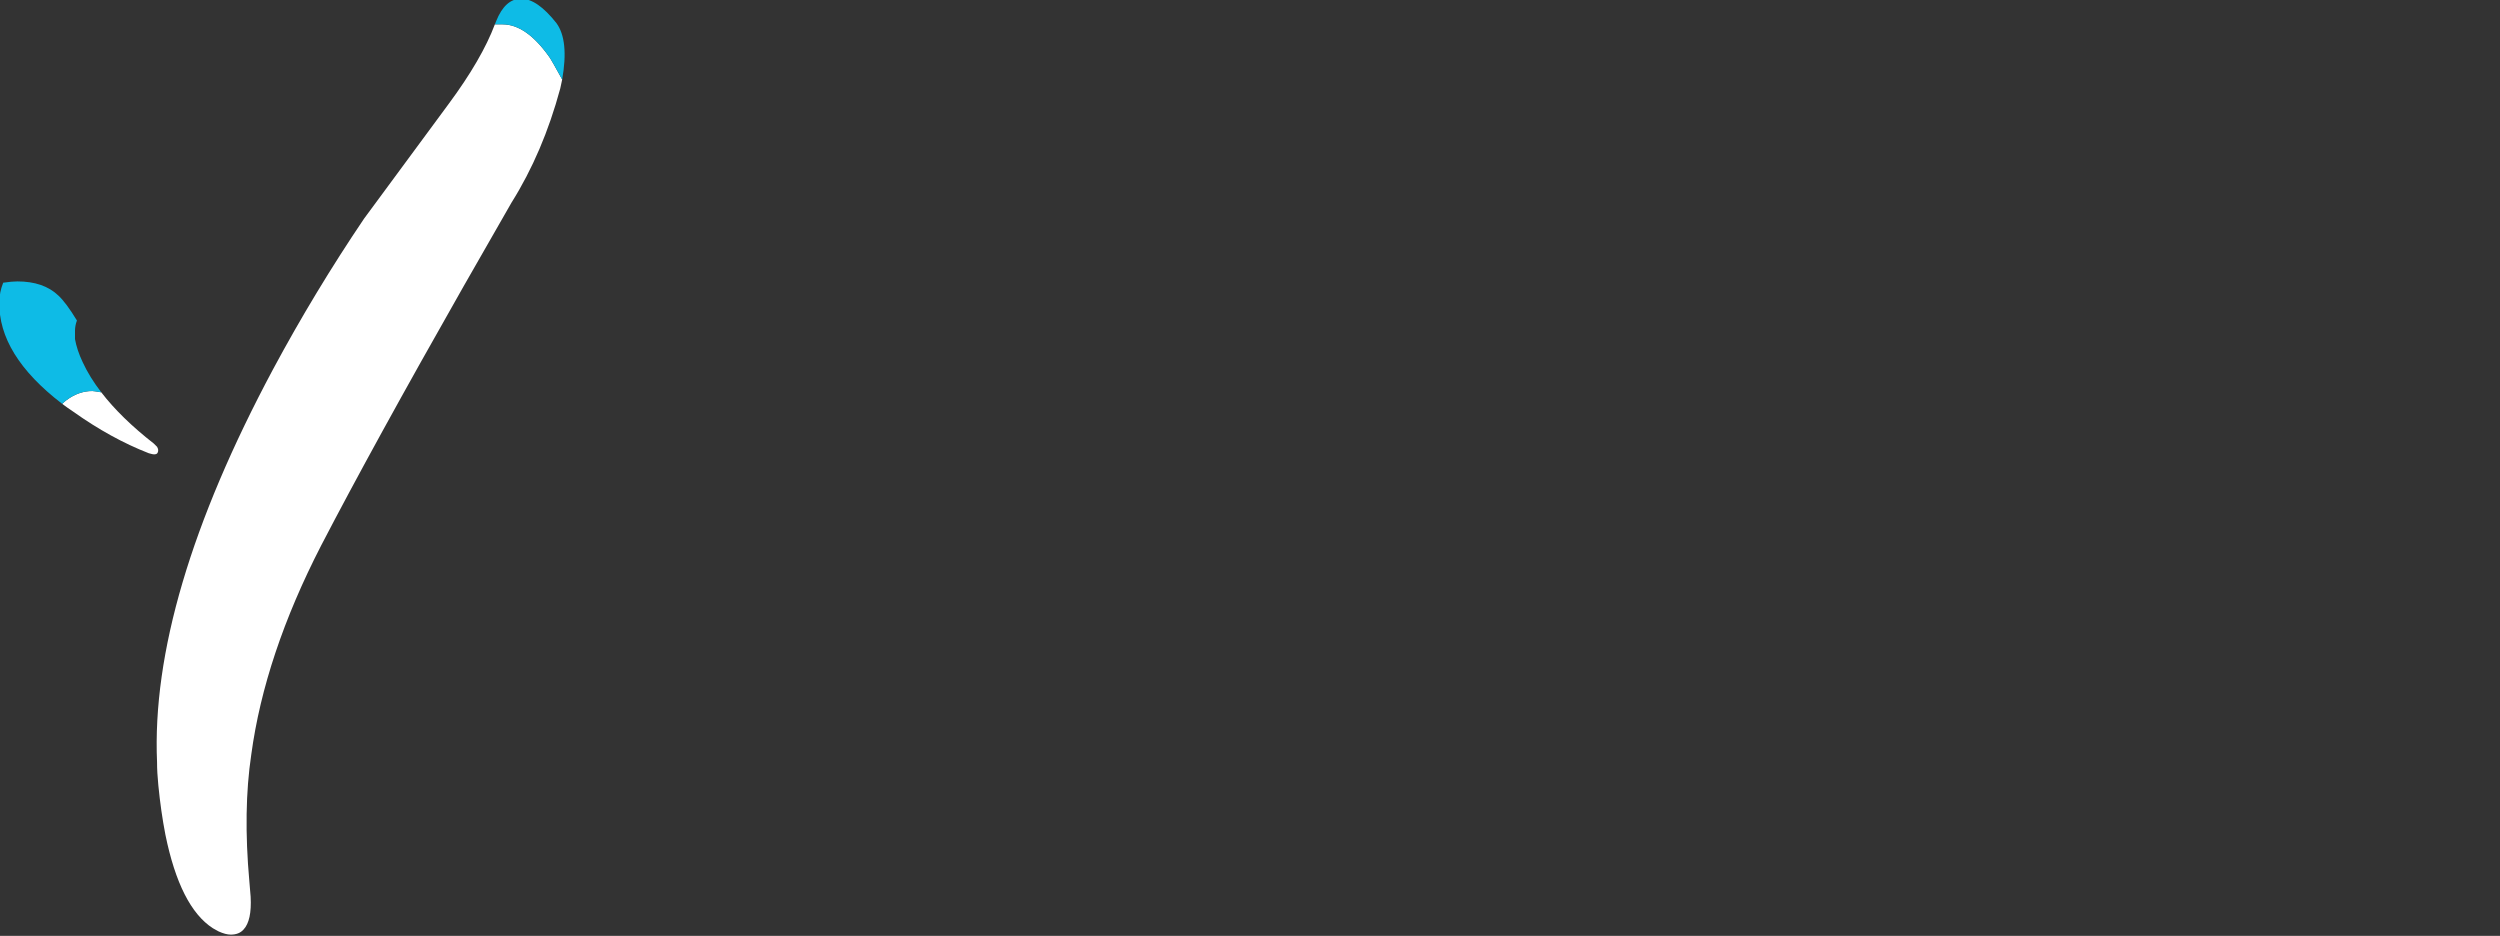 
<svg xmlns="http://www.w3.org/2000/svg" version="1.1" xmlns:xlink="http://www.w3.org/1999/xlink" preserveAspectRatio="none" x="0px" y="0px" width="195px" height="73px" viewBox="0 0 195 73">
<rect x="0" y="0" width="195" height="73" fill="#333333" stroke="none"/>
<defs>
<g id="Layer0_0_FILL">
<path fill="#FFFFFF" stroke="none" d="
M 12.25 34.85
L 12 34.6
Q 9.427 32.591 7.9 30.6 7.3 30.5 7.2 30.5 6.15 30.5 5.2 31.2 5.008 31.344 4.85 31.5
L 4.85 31.5
Q 5.25 31.8 5.7 32.1 8.65 34.2 11.6 35.35 12.2 35.55 12.3 35.3 12.4 35.1 12.25 34.85
M 43.85 6.2
Q 43 4.65 42.85 4.45 41.05 1.9 39.2 1.9 38.8 1.9 38.6 1.9 37.58 4.612 35 8.1
L 28.4 17.05
Q 24.55 22.75 21.3 28.8 11.7 46.75 12.25 59.45 12.25 60.25 12.35 61.25 12.55 63.3 12.9 65.1 14.05 70.75 16.6 72.4
L 17.05 72.65
Q 17.6 72.9 18 72.9 18.65 72.9 19 72.5 19.65 71.8 19.55 69.95
L 19.45 68.75
Q 18.95 63.2 19.6 58.85 20.65 51.1 25.05 42.55 29.1 34.75 36.15 22.35 39.15 17.1 39.9 15.8 42.35 11.9 43.7 6.9 43.782 6.533 43.85 6.2 Z"/>

<path fill="#0EBBE6" stroke="none" d="
M 1.35 21.95
Q 0.95 21.95 0.25 22.05 -0.05 22.8 -0.05 23.55 -0.143 27.669 4.85 31.5 5.008 31.344 5.2 31.2 6.15 30.5 7.2 30.5 7.3 30.5 7.9 30.6 6.99 29.423 6.45 28.25 6 27.3 5.85 26.45
L 5.85 25.8
Q 5.85 25.4 6 25 5.15 23.6 4.55 23.05 3.4 21.95 1.35 21.95
M 42.85 4.45
Q 43 4.65 43.85 6.2 44.388 3.147 43.4 1.8 41.9 -0.1 40.65 -0.1 39.4 -0.1 38.7 1.65 38.656 1.774 38.6 1.9 38.8 1.9 39.2 1.9 41.05 1.9 42.85 4.45 Z"/>
</g>
</defs>

<g transform="matrix( 1, 0, 0, 1, 0,0) ">
<use xlink:href="#Layer0_0_FILL"/>
</g>
</svg>
